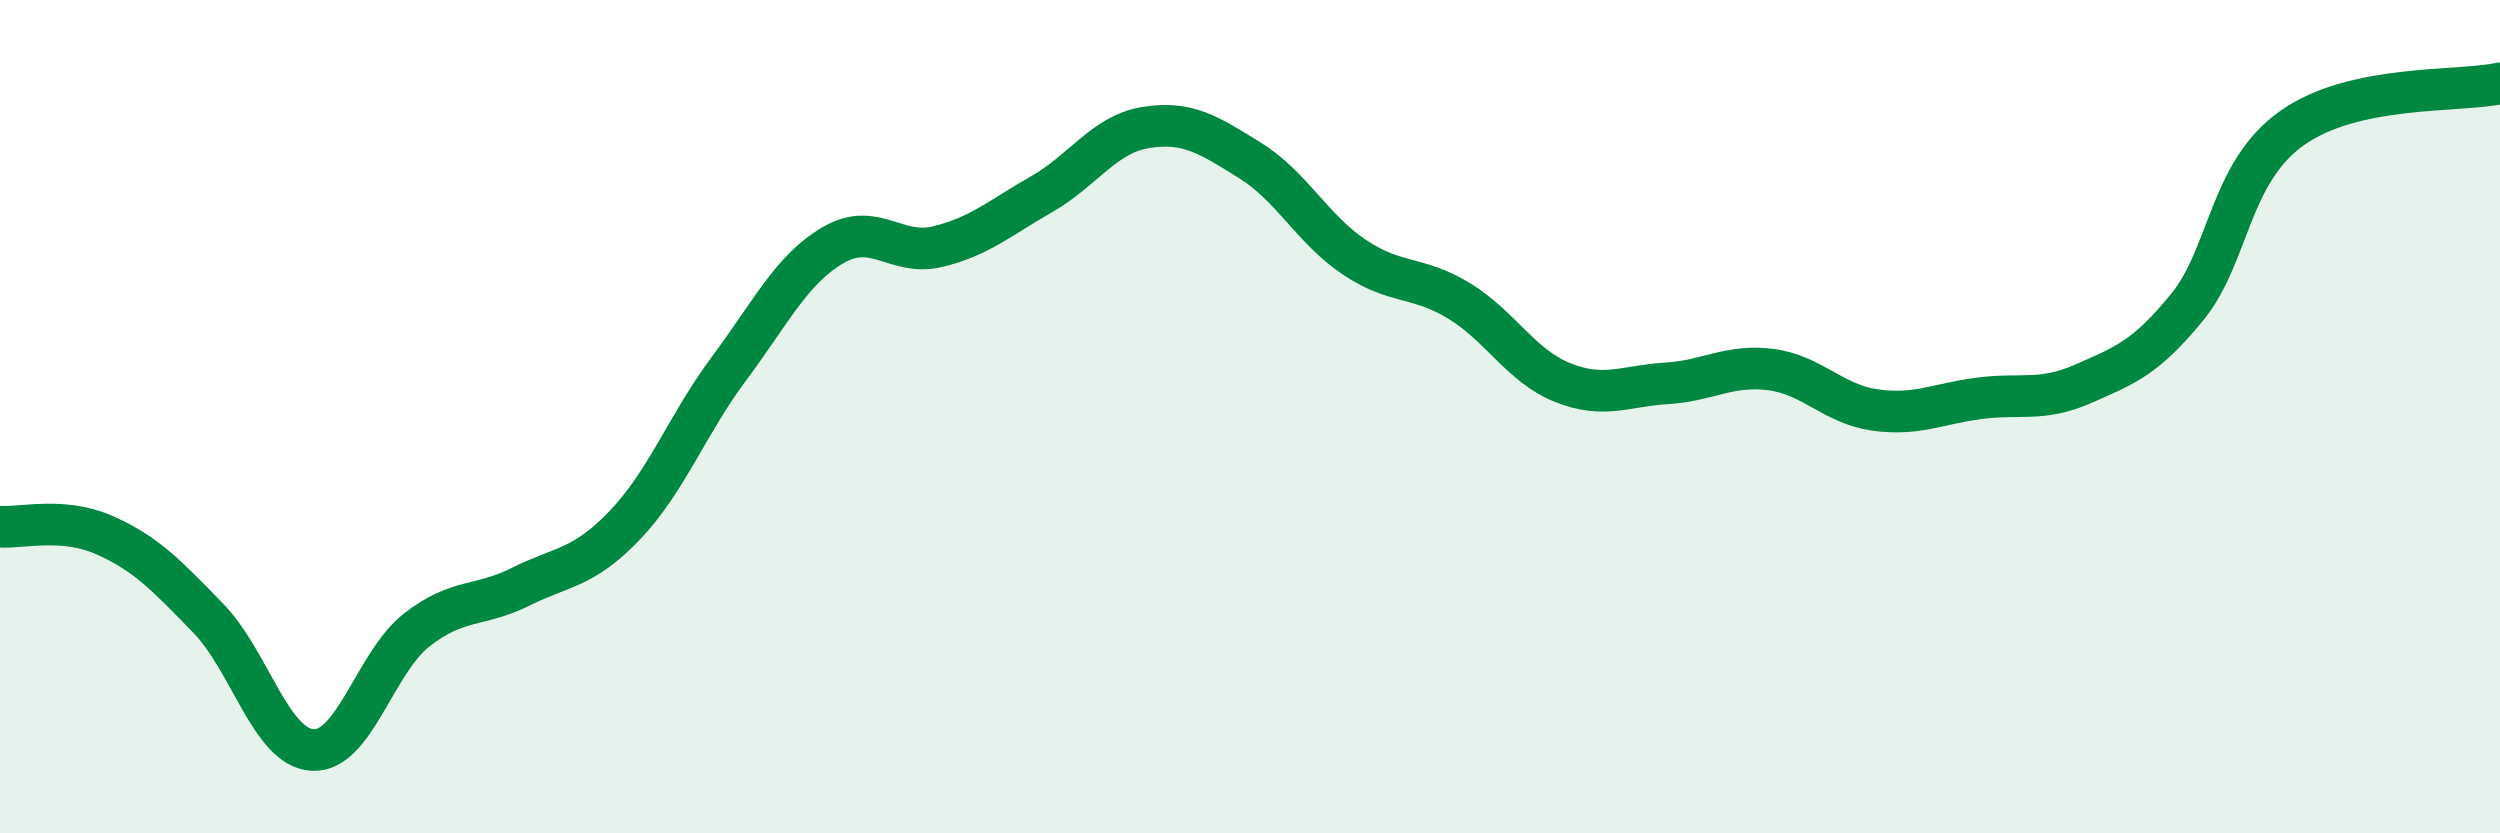 
    <svg width="60" height="20" viewBox="0 0 60 20" xmlns="http://www.w3.org/2000/svg">
      <path
        d="M 0,12.64 C 0.5,12.68 1.5,12.4 2.5,12.84 C 3.5,13.28 4,13.81 5,14.84 C 6,15.87 6.5,17.94 7.5,18 C 8.5,18.06 9,15.9 10,15.12 C 11,14.34 11.5,14.58 12.5,14.08 C 13.5,13.58 14,13.65 15,12.6 C 16,11.55 16.5,10.18 17.5,8.84 C 18.5,7.5 19,6.46 20,5.88 C 21,5.3 21.5,6.16 22.5,5.92 C 23.5,5.68 24,5.23 25,4.66 C 26,4.09 26.5,3.22 27.5,3.06 C 28.5,2.9 29,3.23 30,3.85 C 31,4.47 31.5,5.5 32.5,6.17 C 33.5,6.84 34,6.61 35,7.21 C 36,7.81 36.5,8.78 37.5,9.18 C 38.5,9.58 39,9.26 40,9.2 C 41,9.14 41.5,8.74 42.5,8.87 C 43.5,9 44,9.7 45,9.84 C 46,9.98 46.5,9.69 47.5,9.56 C 48.5,9.43 49,9.65 50,9.21 C 51,8.77 51.5,8.59 52.5,7.36 C 53.5,6.13 53.5,4.15 55,3.08 C 56.5,2.01 59,2.22 60,2L60 20L0 20Z"
        fill="#008740"
        opacity="0.1"
        stroke-linecap="round"
        stroke-linejoin="round"
      />
      <path
        d="M 0,12.64 C 0.5,12.68 1.5,12.4 2.5,12.84 C 3.5,13.28 4,13.81 5,14.84 C 6,15.87 6.5,17.94 7.5,18 C 8.5,18.06 9,15.9 10,15.12 C 11,14.34 11.5,14.58 12.5,14.08 C 13.5,13.58 14,13.65 15,12.6 C 16,11.55 16.5,10.18 17.5,8.84 C 18.5,7.5 19,6.46 20,5.88 C 21,5.3 21.5,6.16 22.5,5.92 C 23.5,5.68 24,5.23 25,4.66 C 26,4.09 26.5,3.22 27.5,3.06 C 28.5,2.9 29,3.23 30,3.85 C 31,4.47 31.5,5.5 32.5,6.17 C 33.5,6.84 34,6.61 35,7.21 C 36,7.81 36.5,8.78 37.5,9.18 C 38.5,9.58 39,9.26 40,9.2 C 41,9.14 41.5,8.74 42.5,8.87 C 43.5,9 44,9.7 45,9.84 C 46,9.98 46.5,9.69 47.5,9.56 C 48.5,9.43 49,9.65 50,9.21 C 51,8.77 51.5,8.59 52.5,7.36 C 53.5,6.13 53.5,4.15 55,3.08 C 56.5,2.01 59,2.22 60,2"
        stroke="#008740"
        stroke-width="1"
        fill="none"
        stroke-linecap="round"
        stroke-linejoin="round"
      />
    </svg>
  